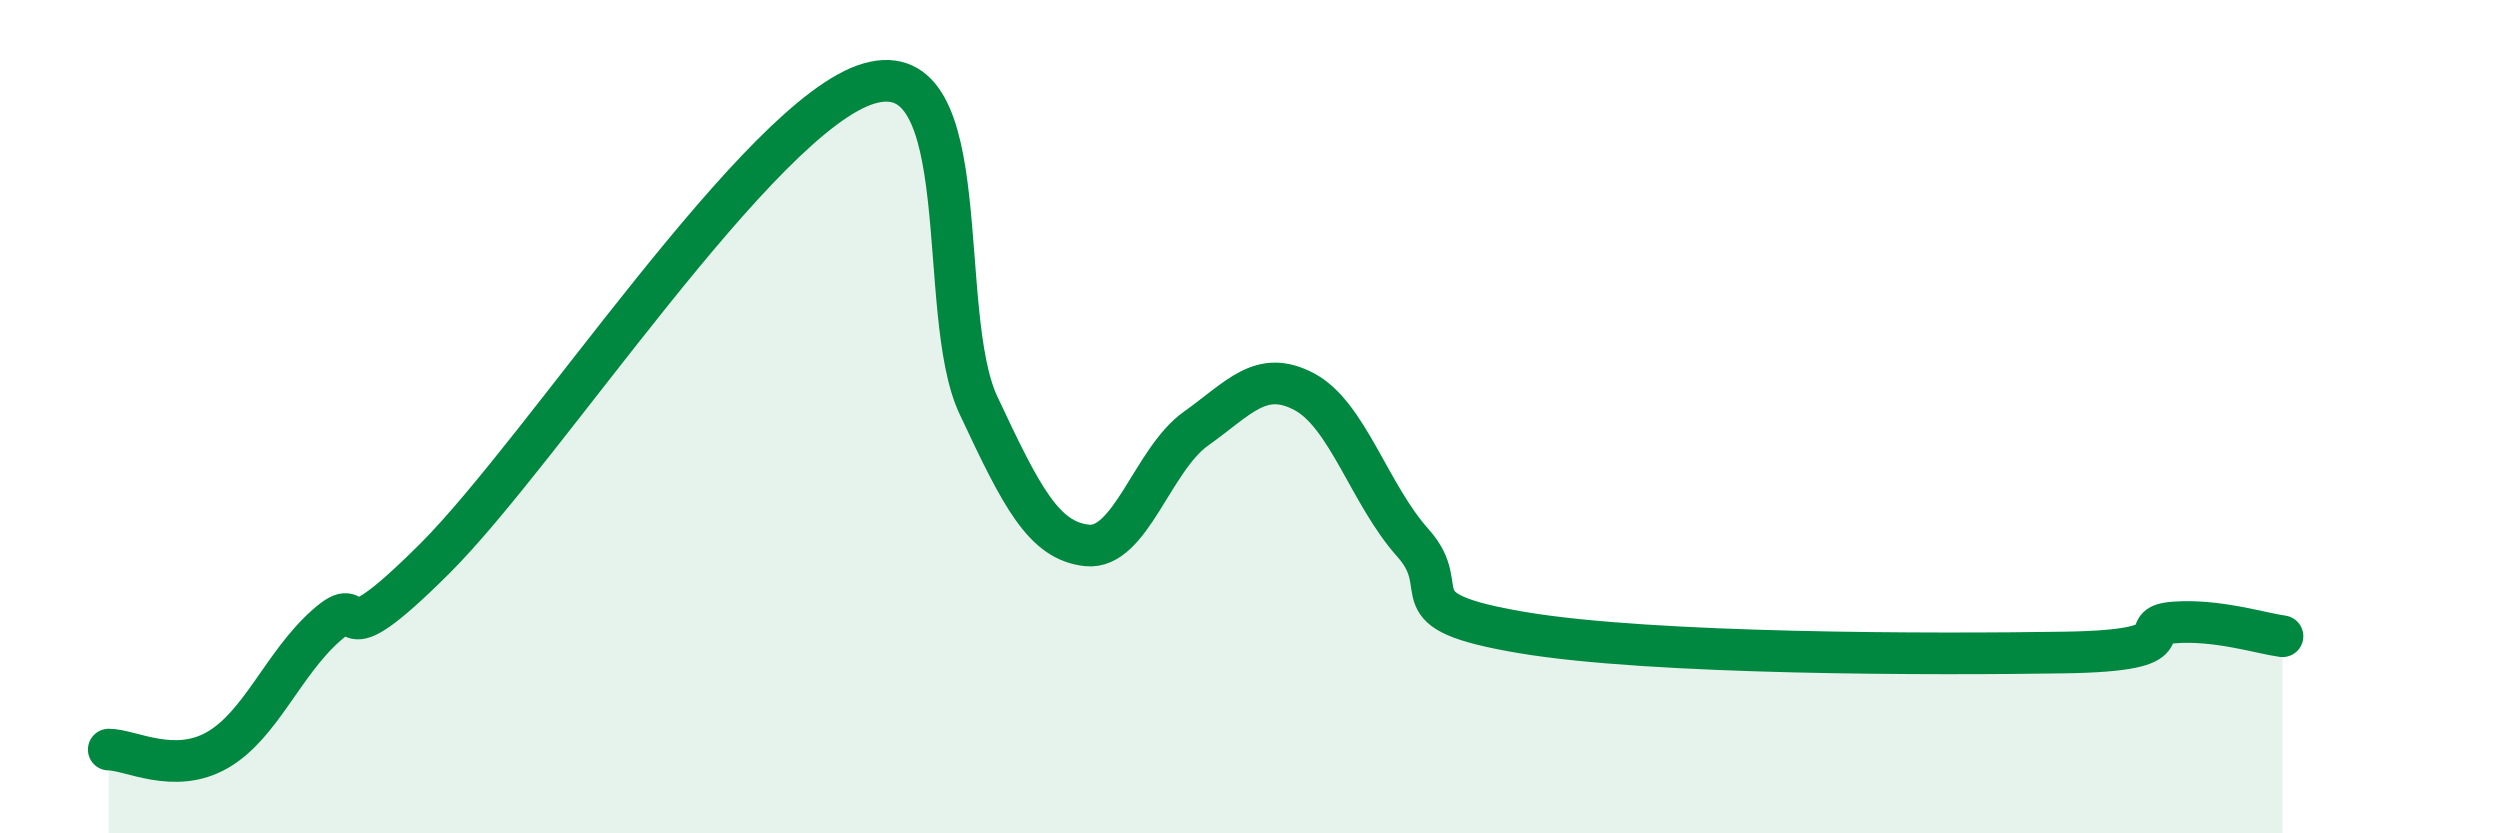 
    <svg width="60" height="20" viewBox="0 0 60 20" xmlns="http://www.w3.org/2000/svg">
      <path
        d="M 2.61,17.99 C 3.13,17.99 4.18,18.6 5.22,18 C 6.26,17.4 6.79,15.93 7.83,15.01 C 8.87,14.09 7.82,16.01 10.43,13.41 C 13.04,10.81 18.26,2.74 20.87,2 C 23.48,1.26 22.44,7.5 23.48,9.72 C 24.52,11.94 25.05,12.98 26.09,13.09 C 27.13,13.2 27.66,11.03 28.7,10.29 C 29.74,9.55 30.26,8.85 31.3,9.4 C 32.34,9.95 32.87,11.87 33.91,13.03 C 34.95,14.19 33.39,14.65 36.52,15.18 C 39.65,15.71 46.44,15.71 49.57,15.66 C 52.7,15.61 51.13,15.02 52.17,14.94 C 53.21,14.86 54.26,15.2 54.78,15.27L54.78 20L2.61 20Z"
        fill="#008740"
        opacity="0.1"
        stroke-linecap="round"
        stroke-linejoin="round"
      />
      <path
        d="M 2.61,17.99 C 3.13,17.99 4.18,18.6 5.22,18 C 6.26,17.4 6.79,15.93 7.83,15.01 C 8.87,14.09 7.82,16.01 10.43,13.41 C 13.04,10.81 18.26,2.74 20.87,2 C 23.48,1.26 22.44,7.5 23.48,9.72 C 24.52,11.94 25.05,12.98 26.09,13.09 C 27.13,13.2 27.66,11.03 28.7,10.29 C 29.74,9.55 30.26,8.85 31.3,9.4 C 32.34,9.95 32.87,11.87 33.91,13.03 C 34.95,14.19 33.39,14.65 36.52,15.18 C 39.65,15.71 46.44,15.71 49.57,15.66 C 52.7,15.61 51.13,15.02 52.17,14.94 C 53.21,14.86 54.26,15.2 54.78,15.27"
        stroke="#008740"
        stroke-width="1"
        fill="none"
        stroke-linecap="round"
        stroke-linejoin="round"
      />
    </svg>
  